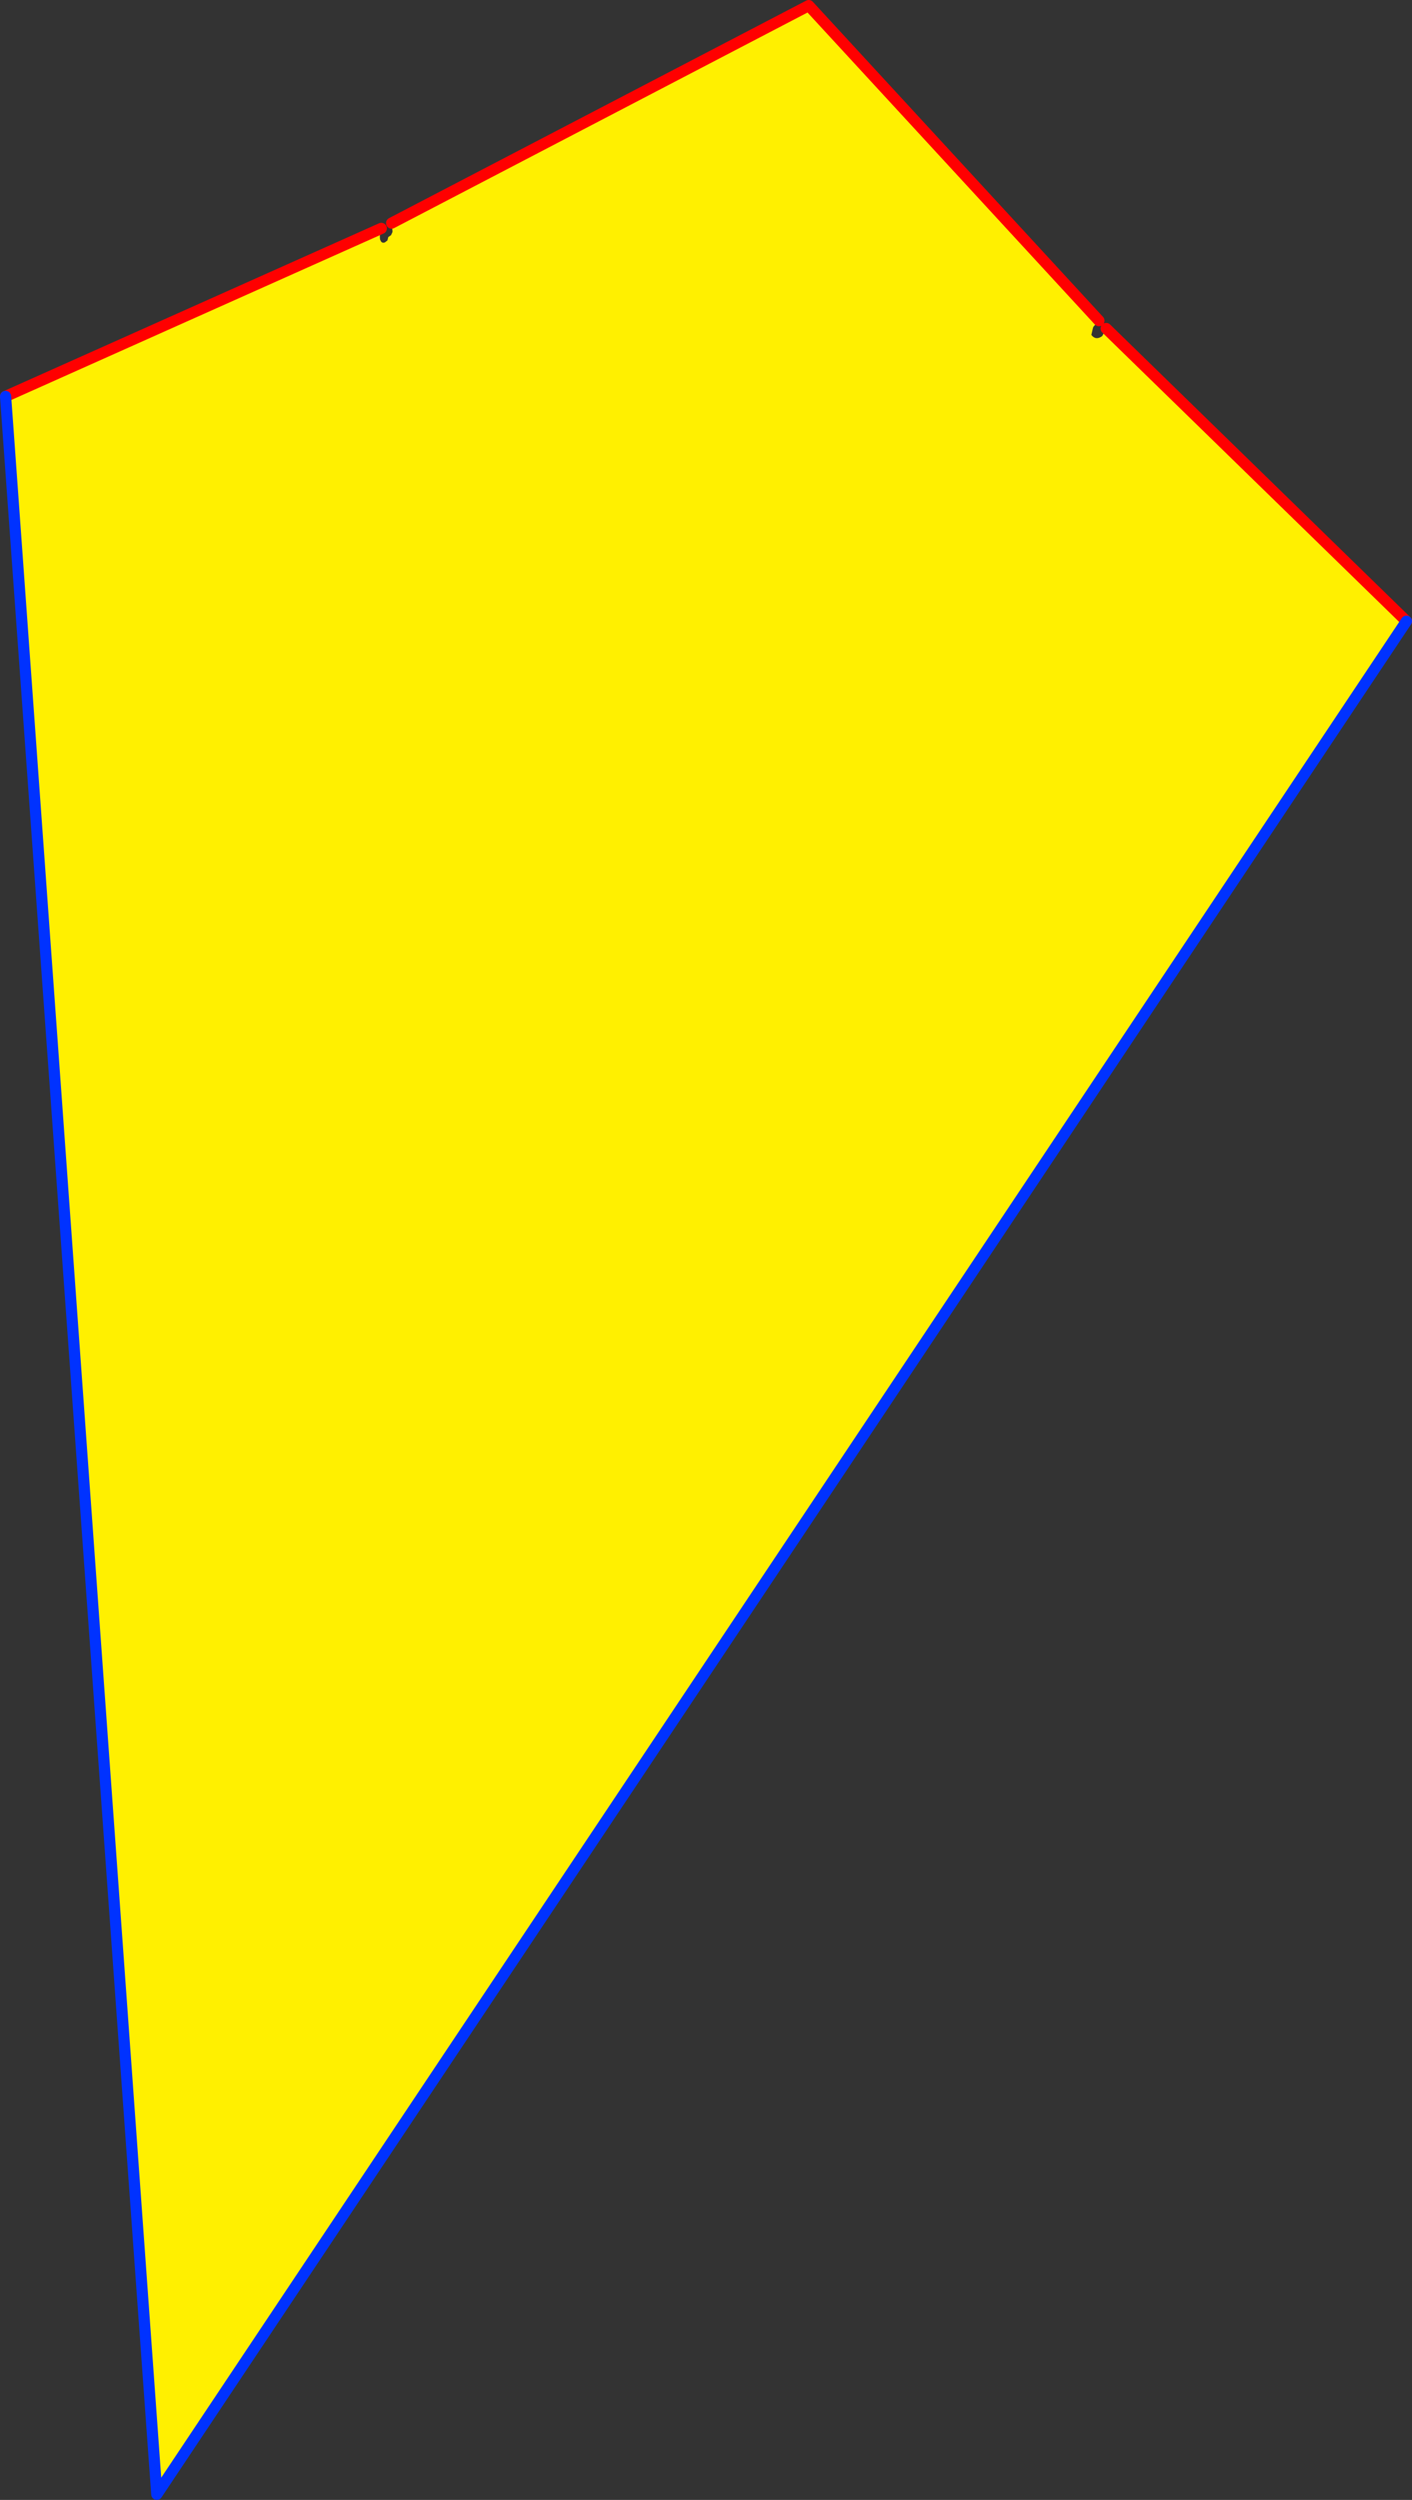 <?xml version="1.0" encoding="UTF-8" standalone="no"?>
<svg xmlns:xlink="http://www.w3.org/1999/xlink" height="447.1px" width="252.55px" xmlns="http://www.w3.org/2000/svg">
  <rect width="100%" height="100%" fill="#333333" stroke="none"/>
  <g transform="matrix(1.0, 0.0, 0.0, 1.0, -261.9, -66.7)">
    <path d="M330.1 107.55 L330.05 107.7 Q329.8 108.5 329.85 109.35 L329.9 109.4 329.85 109.45 330.0 109.8 Q330.25 110.25 330.75 110.05 L331.2 109.7 331.35 109.1 331.85 108.75 332.1 108.2 332.1 108.0 331.95 106.6 406.55 67.7 458.45 124.05 457.5 125.1 457.4 125.3 457.1 126.6 Q457.9 127.65 459.05 126.8 L459.75 125.45 513.45 177.8 289.95 512.8 262.9 137.6 330.1 107.55" fill="#fff000" fill-rule="evenodd" stroke="none"/>
    <path d="M330.1 107.55 L262.9 137.6 M513.45 177.8 L459.75 125.45 M458.45 124.05 L406.55 67.7 331.95 106.6" fill="none" stroke="#ff0000" stroke-linecap="round" stroke-linejoin="round" stroke-width="2.0"/>
    <path d="M262.9 137.6 L289.95 512.8 513.45 177.8" fill="none" stroke="#0032ff" stroke-linecap="round" stroke-linejoin="round" stroke-width="2.0"/>
  </g>
</svg>
